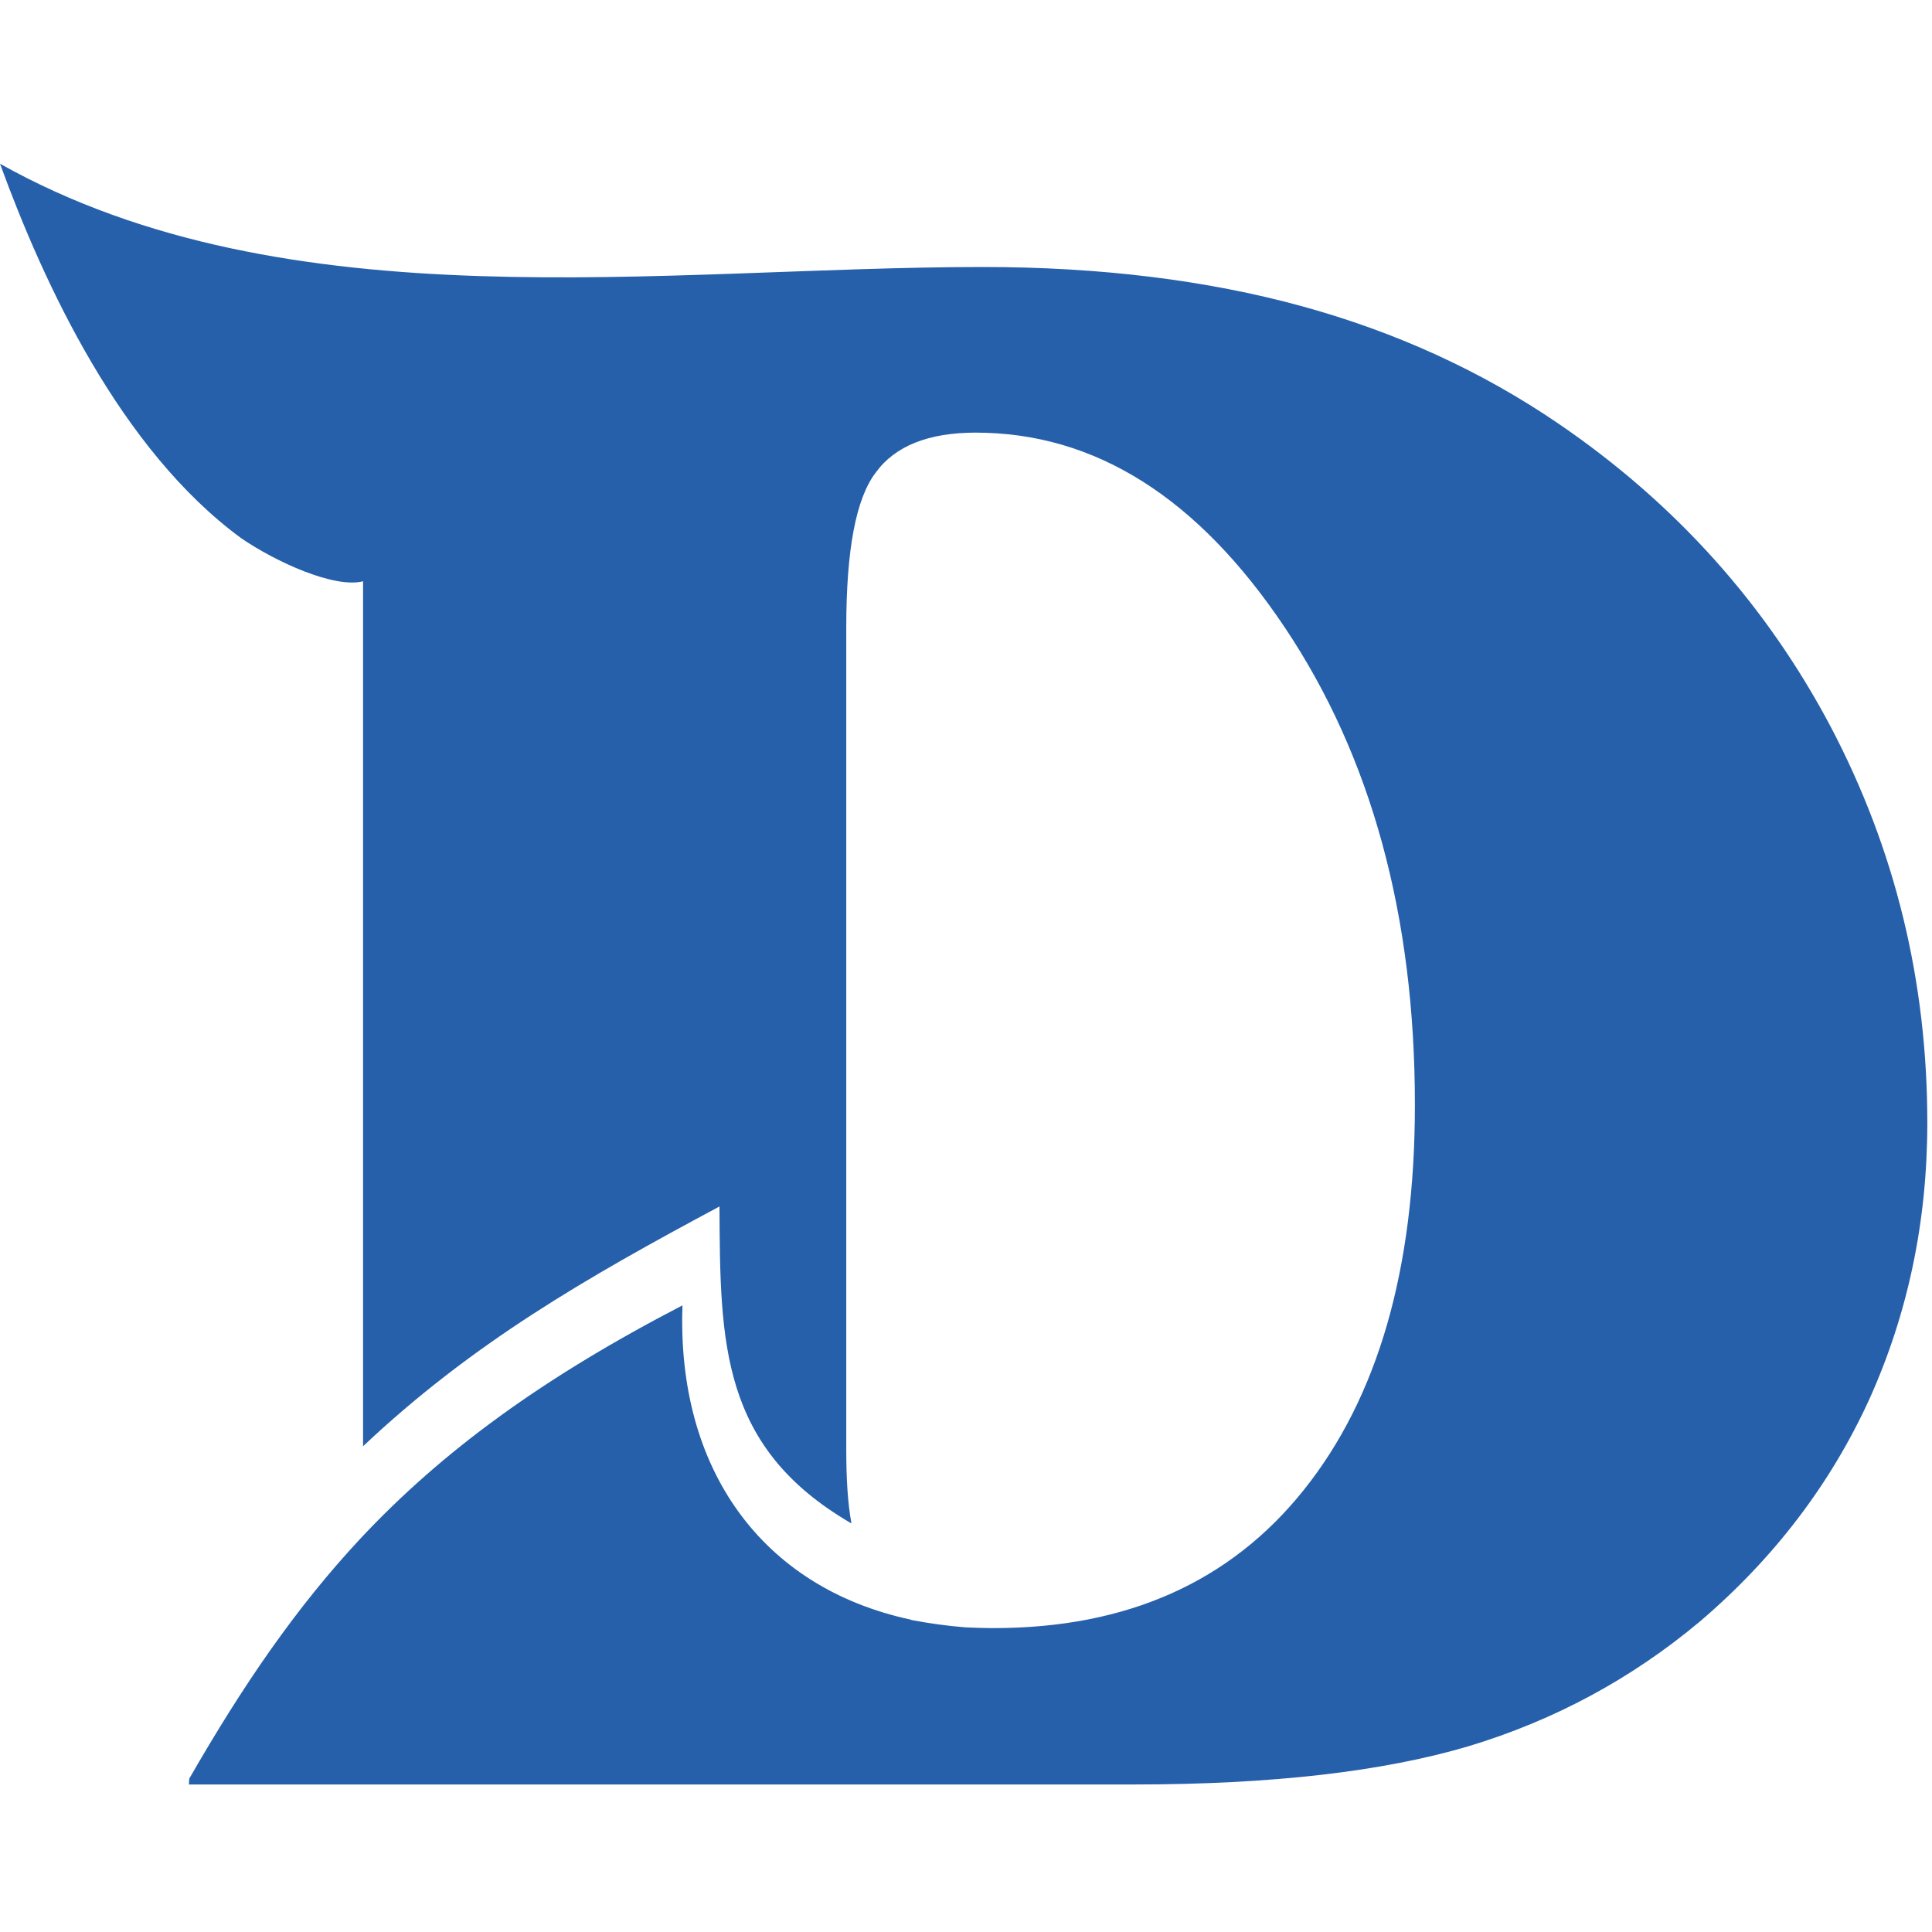<svg width="40" height="40" viewBox="0 0 40 40" fill="none" xmlns="http://www.w3.org/2000/svg">
<path d="M32.271 8.774C34.698 10.431 36.573 12.531 37.905 15.051C39.237 17.587 39.903 20.313 39.903 23.245C39.903 25.3 39.497 27.209 38.701 28.973C37.897 30.73 36.726 32.265 35.195 33.571C33.772 34.762 32.179 35.617 30.411 36.152C28.635 36.679 26.331 36.946 23.461 36.946H21.195H5.159H3.911L3.919 36.824C5.029 34.892 6.131 33.28 7.471 31.845C9.162 30.042 11.229 28.53 14.13 27.026C14.008 30.409 15.768 32.868 18.853 33.532C18.861 33.532 18.861 33.54 18.868 33.54C19.228 33.609 19.603 33.662 19.993 33.693C20.177 33.7 20.369 33.708 20.575 33.708C23.331 33.708 25.474 32.753 26.997 30.844C28.528 28.927 29.294 26.277 29.294 22.871C29.294 18.961 28.39 15.662 26.599 12.989C24.8 10.301 22.672 8.957 20.2 8.957C19.228 8.957 18.531 9.232 18.133 9.782C17.72 10.316 17.521 11.393 17.521 12.989V29.103V30.019C17.521 30.623 17.552 31.127 17.628 31.539L17.613 31.532C14.923 29.965 14.911 27.808 14.896 25.016L14.896 24.979C12.14 26.453 9.775 27.812 7.517 29.943V12.035C6.92 12.187 5.703 11.63 4.991 11.141C2.495 9.308 0.911 5.887 0 3.39C5.97 6.742 13.724 5.528 20.353 5.528C22.787 5.528 24.992 5.803 26.944 6.337C28.896 6.872 30.671 7.682 32.271 8.774Z" fill="#2660AA"/>
</svg>
